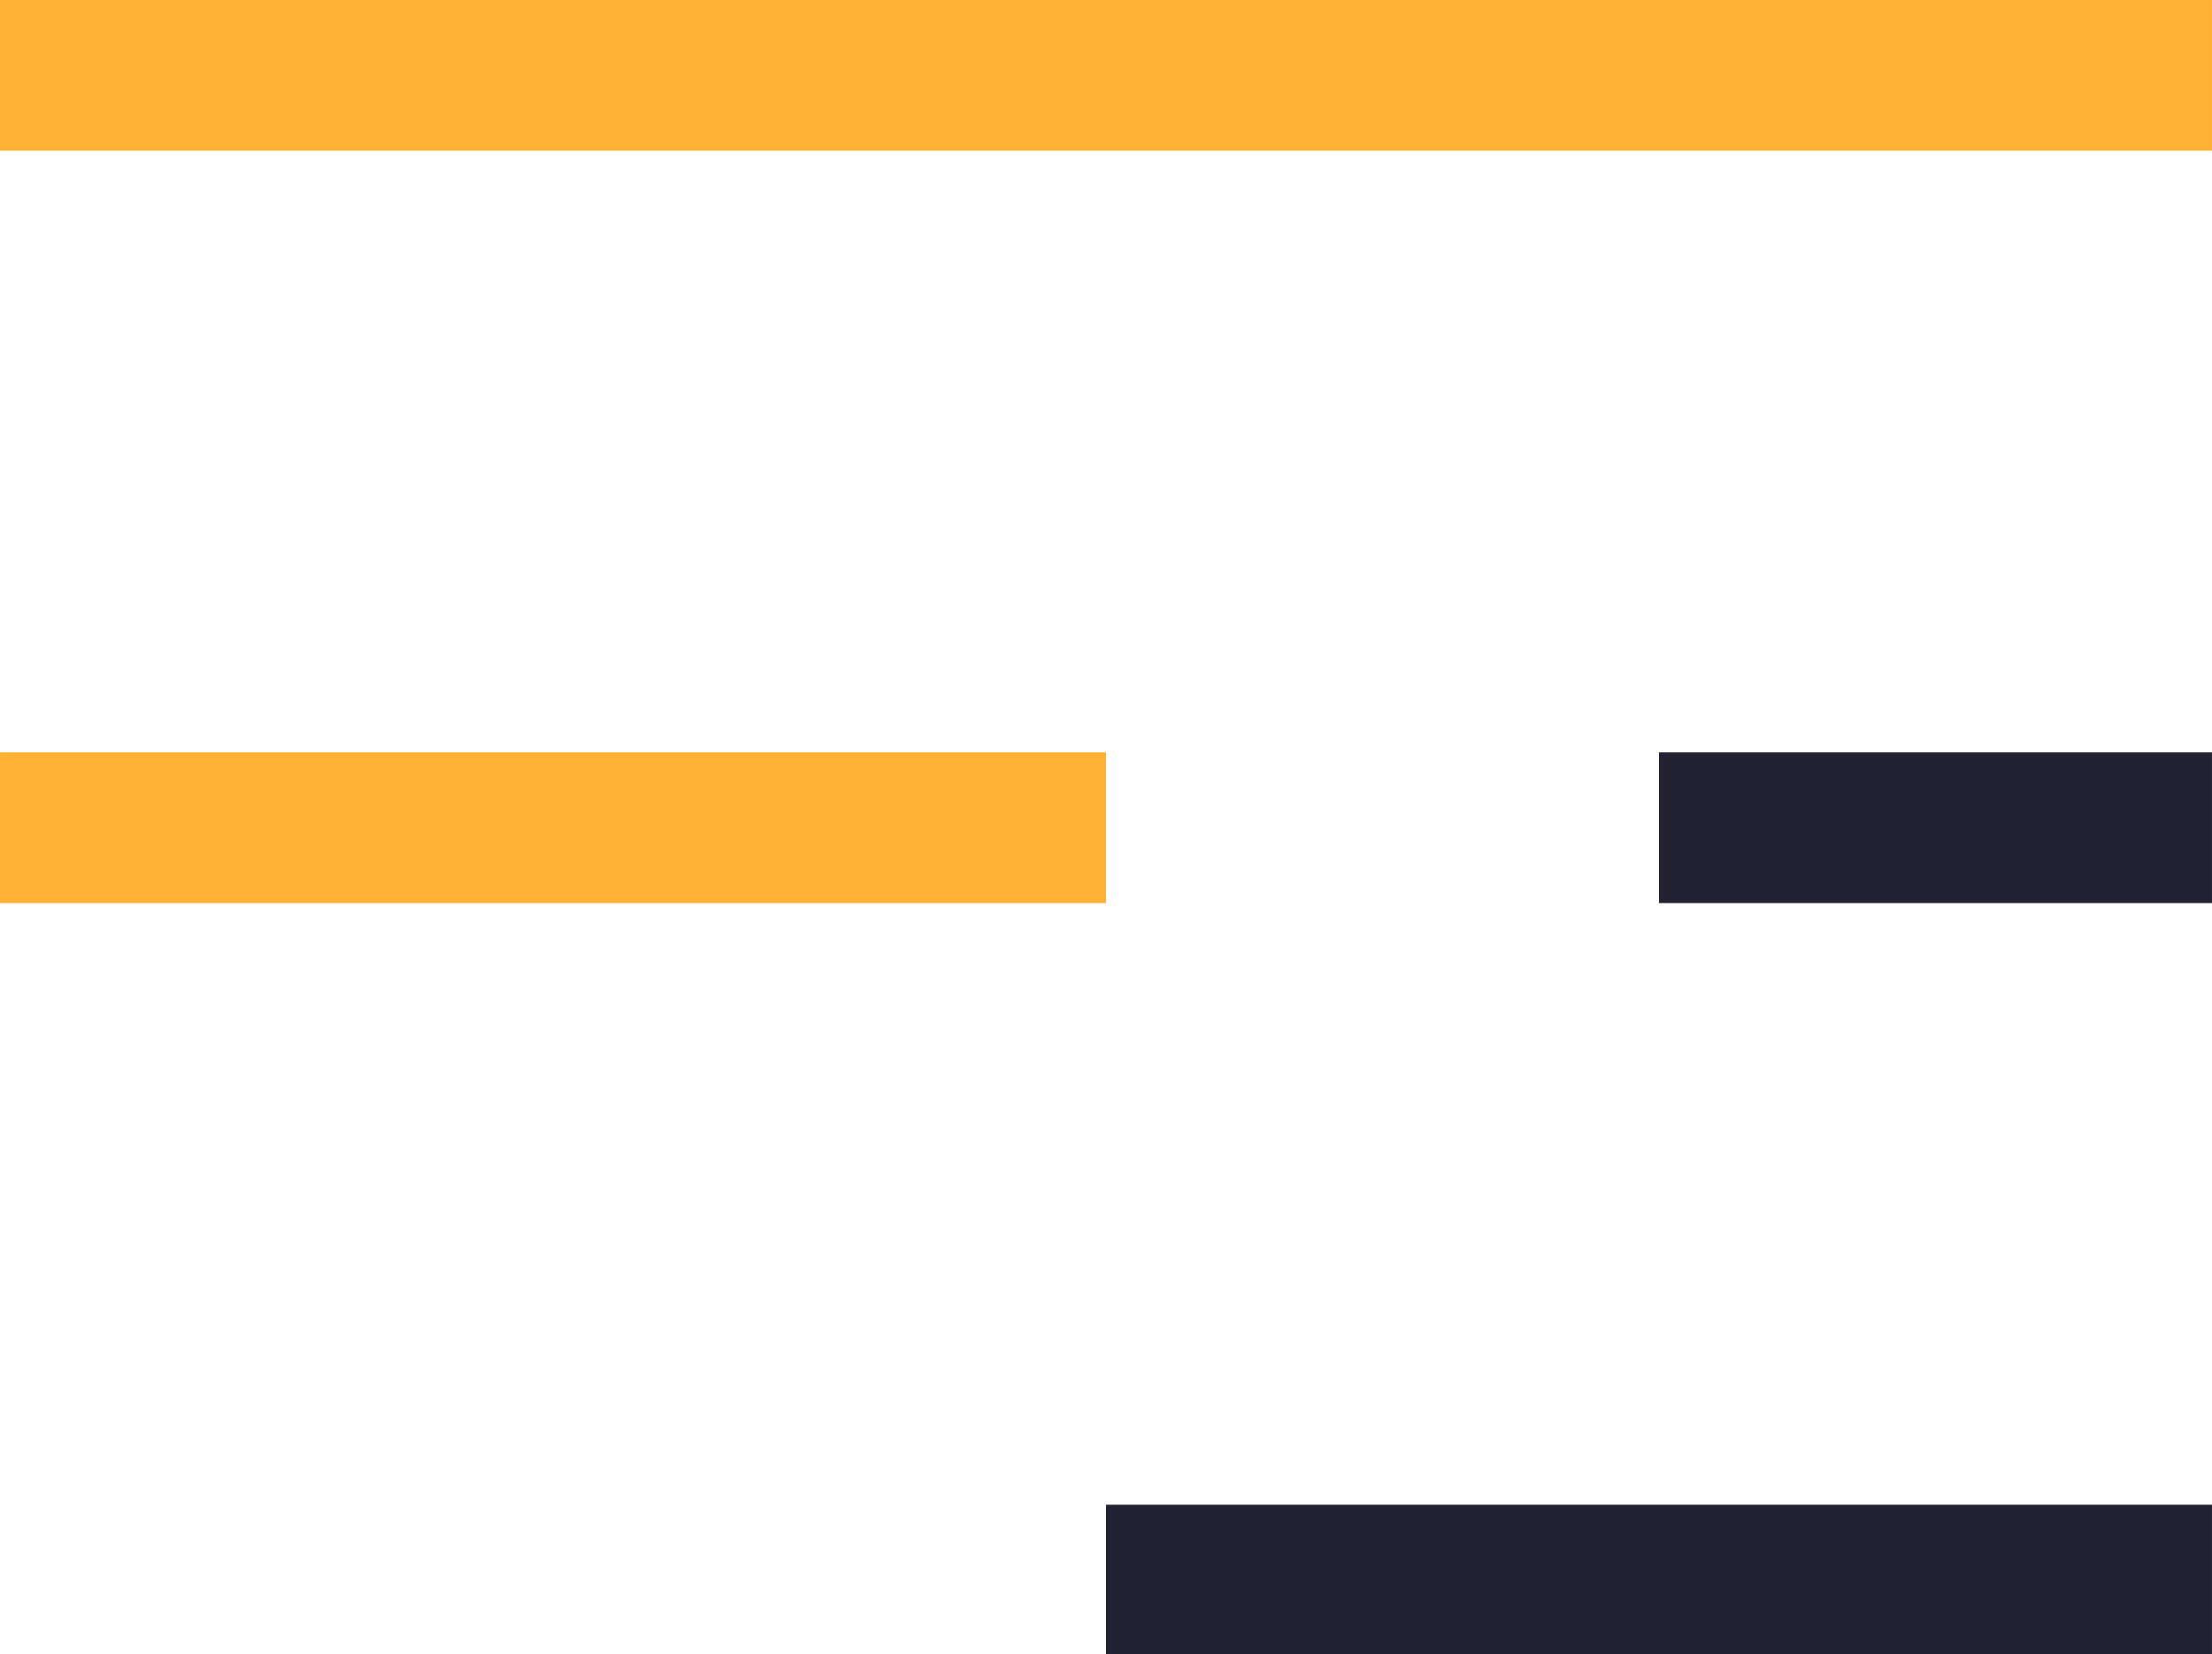 <?xml version="1.0" encoding="UTF-8"?> <!-- Creator: CorelDRAW X8 --> <svg xmlns="http://www.w3.org/2000/svg" xmlns:xlink="http://www.w3.org/1999/xlink" xml:space="preserve" width="17.319mm" height="12.949mm" style="shape-rendering:geometricPrecision; text-rendering:geometricPrecision; image-rendering:optimizeQuality; fill-rule:evenodd; clip-rule:evenodd" viewBox="0 0 1732 1295"> <defs> <style type="text/css"> <![CDATA[ .fil1 {fill:#222233} .fil0 {fill:#FFB133} ]]> </style> </defs> <g id="Слой_x0020_1">  <g id="_1789474499904"> <path class="fil0" d="M1732 118l0 -118 -1732 0 0 118 1732 0zm-1732 589l0 -118 866 0 0 118 -866 0z"></path> <path class="fil1" d="M1732 1295l0 -117 -866 0 0 117 866 0zm-433 -588l0 -118 433 0 0 118 -433 0z"></path> </g> </g> </svg> 